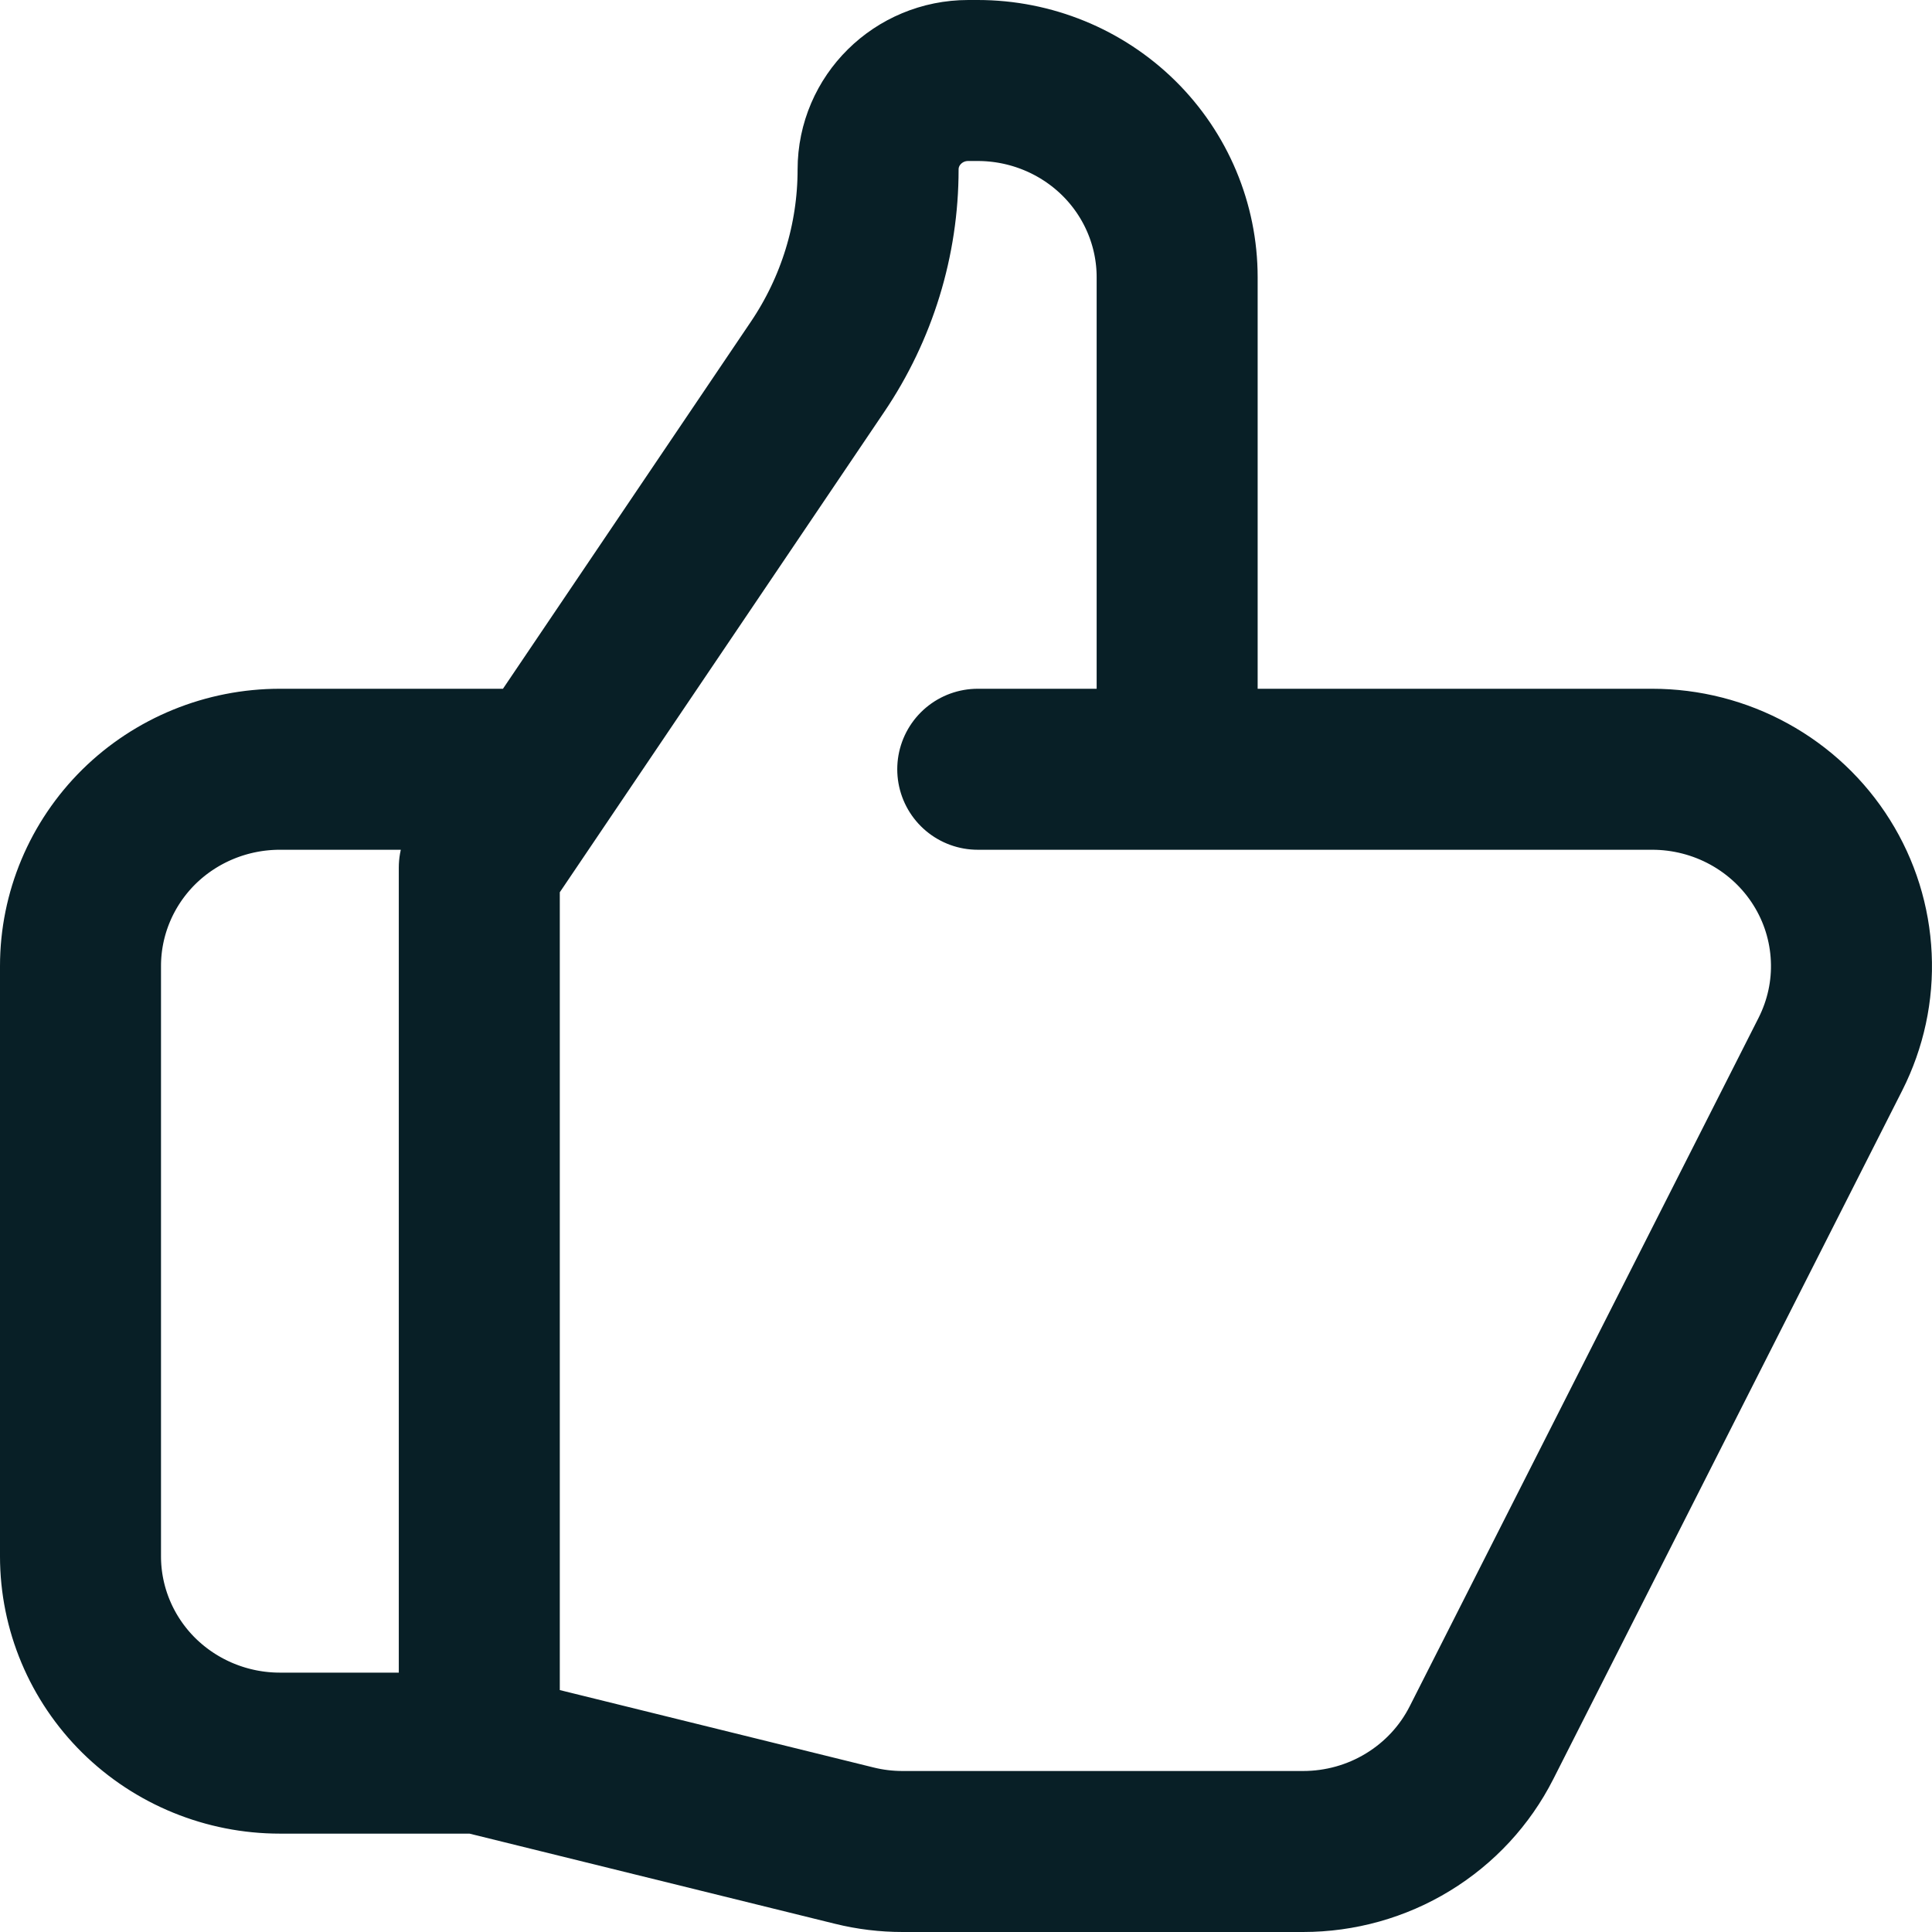 <?xml version="1.0" encoding="UTF-8"?>
<svg xmlns="http://www.w3.org/2000/svg" width="24" height="24" viewBox="0 0 24 24" fill="none">
  <path d="M14.623 9.556H20.523C20.945 9.556 21.36 9.662 21.729 9.865C22.098 10.068 22.408 10.36 22.63 10.715C22.852 11.069 22.978 11.473 22.997 11.89C23.017 12.306 22.927 12.72 22.739 13.093L18.404 21.648C18.198 22.055 17.882 22.396 17.49 22.635C17.099 22.874 16.648 23 16.187 23H11.212C11.011 23 10.809 22.976 10.612 22.927L5.954 21.778M14.623 9.556V3.444C14.623 2.796 14.362 2.174 13.898 1.716C13.433 1.258 12.803 1 12.146 1H12.028C11.409 1 10.908 1.495 10.908 2.106C10.908 2.979 10.646 3.832 10.155 4.558L5.954 10.778V21.778M14.623 9.556H12.146M5.954 21.778H3.477C2.82 21.778 2.19 21.52 1.725 21.062C1.261 20.603 1 19.982 1 19.333V12C1 11.352 1.261 10.73 1.725 10.271C2.19 9.813 2.82 9.556 3.477 9.556H6.573" stroke="#081F26" stroke-width="2" stroke-linecap="round" stroke-linejoin="round"></path>
</svg>
